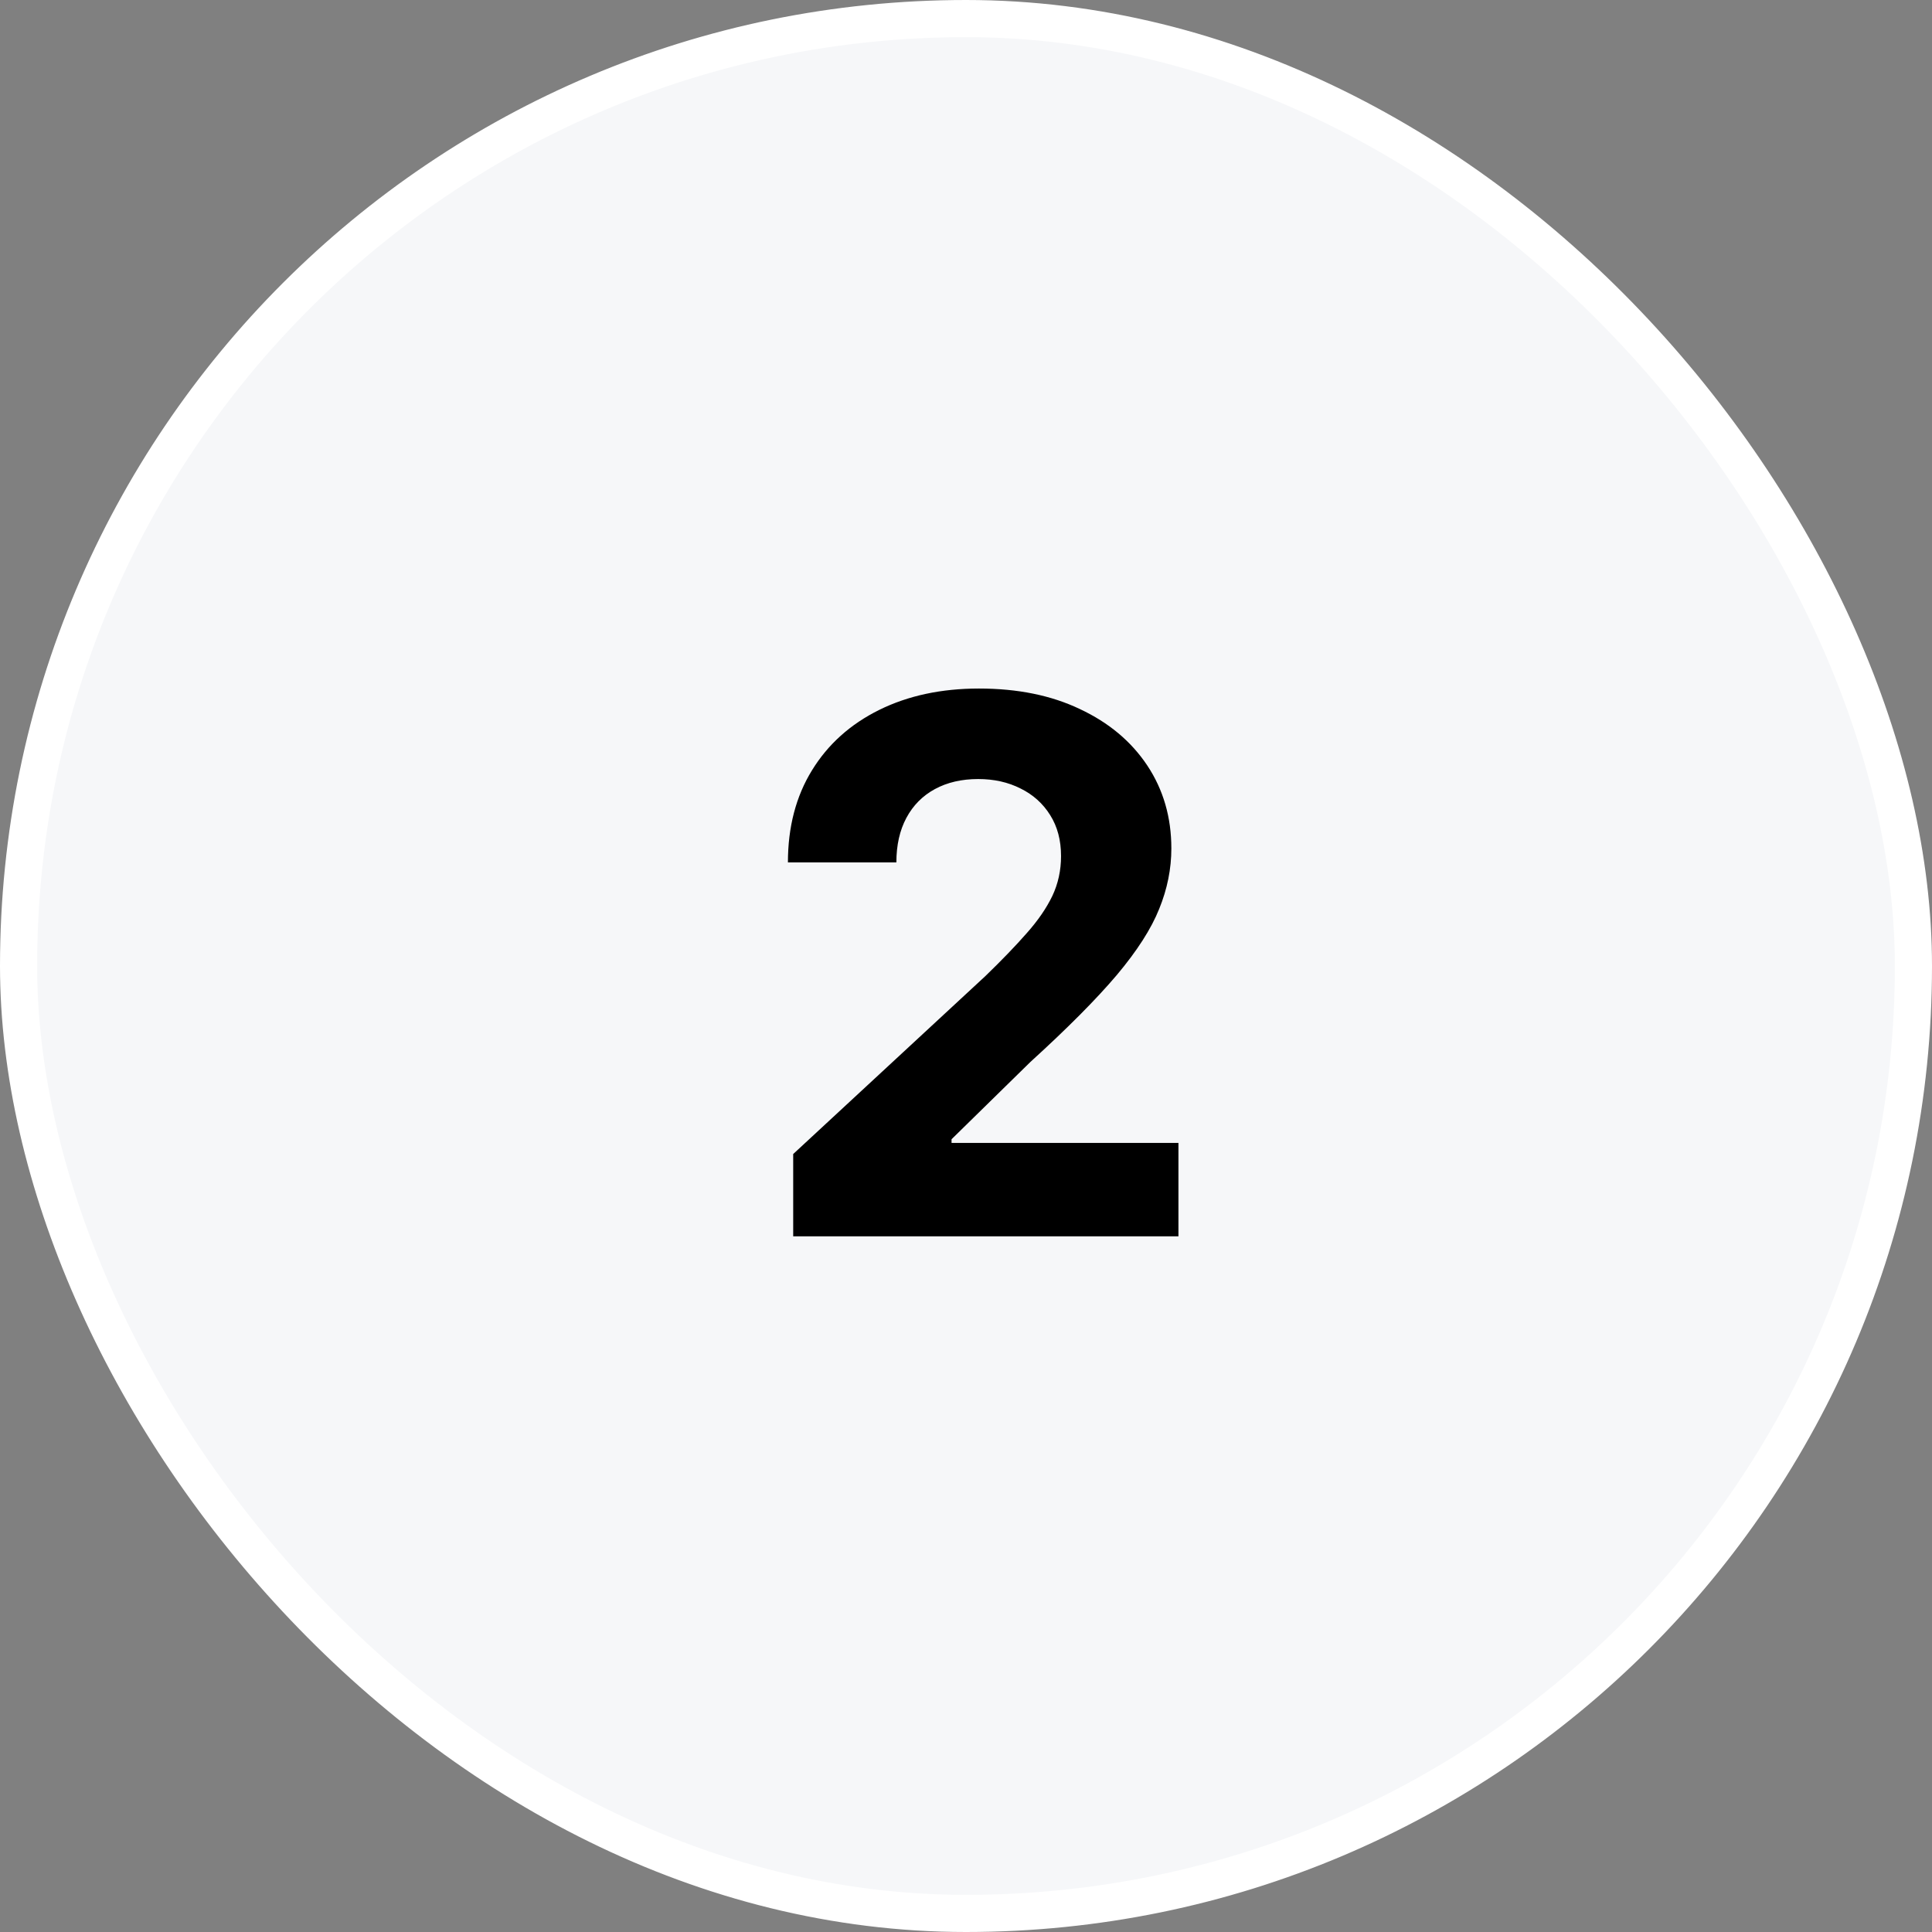 <svg width="52" height="52" viewBox="0 0 52 52" fill="none" xmlns="http://www.w3.org/2000/svg">
<rect x="0" y="0" width="52" height="52" fill="#808080" stroke="none"/>
<rect x="0.5" y="0.5" width="51" height="51" rx="25.5" fill="#F6F7F9" stroke="white"/>
<path d="M21.349 33.276V31.061L26.527 26.266C26.967 25.84 27.336 25.457 27.635 25.116C27.938 24.775 28.167 24.441 28.324 24.114C28.48 23.783 28.558 23.425 28.558 23.042C28.558 22.616 28.461 22.249 28.267 21.941C28.073 21.629 27.808 21.39 27.471 21.224C27.135 21.053 26.754 20.968 26.328 20.968C25.883 20.968 25.495 21.058 25.163 21.238C24.832 21.418 24.576 21.676 24.396 22.012C24.216 22.348 24.126 22.748 24.126 23.212H21.207C21.207 22.261 21.423 21.434 21.854 20.734C22.284 20.033 22.888 19.491 23.665 19.107C24.441 18.724 25.336 18.532 26.349 18.532C27.391 18.532 28.298 18.717 29.069 19.086C29.846 19.451 30.45 19.957 30.881 20.606C31.311 21.255 31.527 21.998 31.527 22.836C31.527 23.385 31.418 23.927 31.2 24.462C30.987 24.997 30.606 25.592 30.057 26.245C29.507 26.894 28.733 27.673 27.734 28.582L25.611 30.663V30.762H31.718V33.276H21.349Z" fill="black"/>
</svg>
